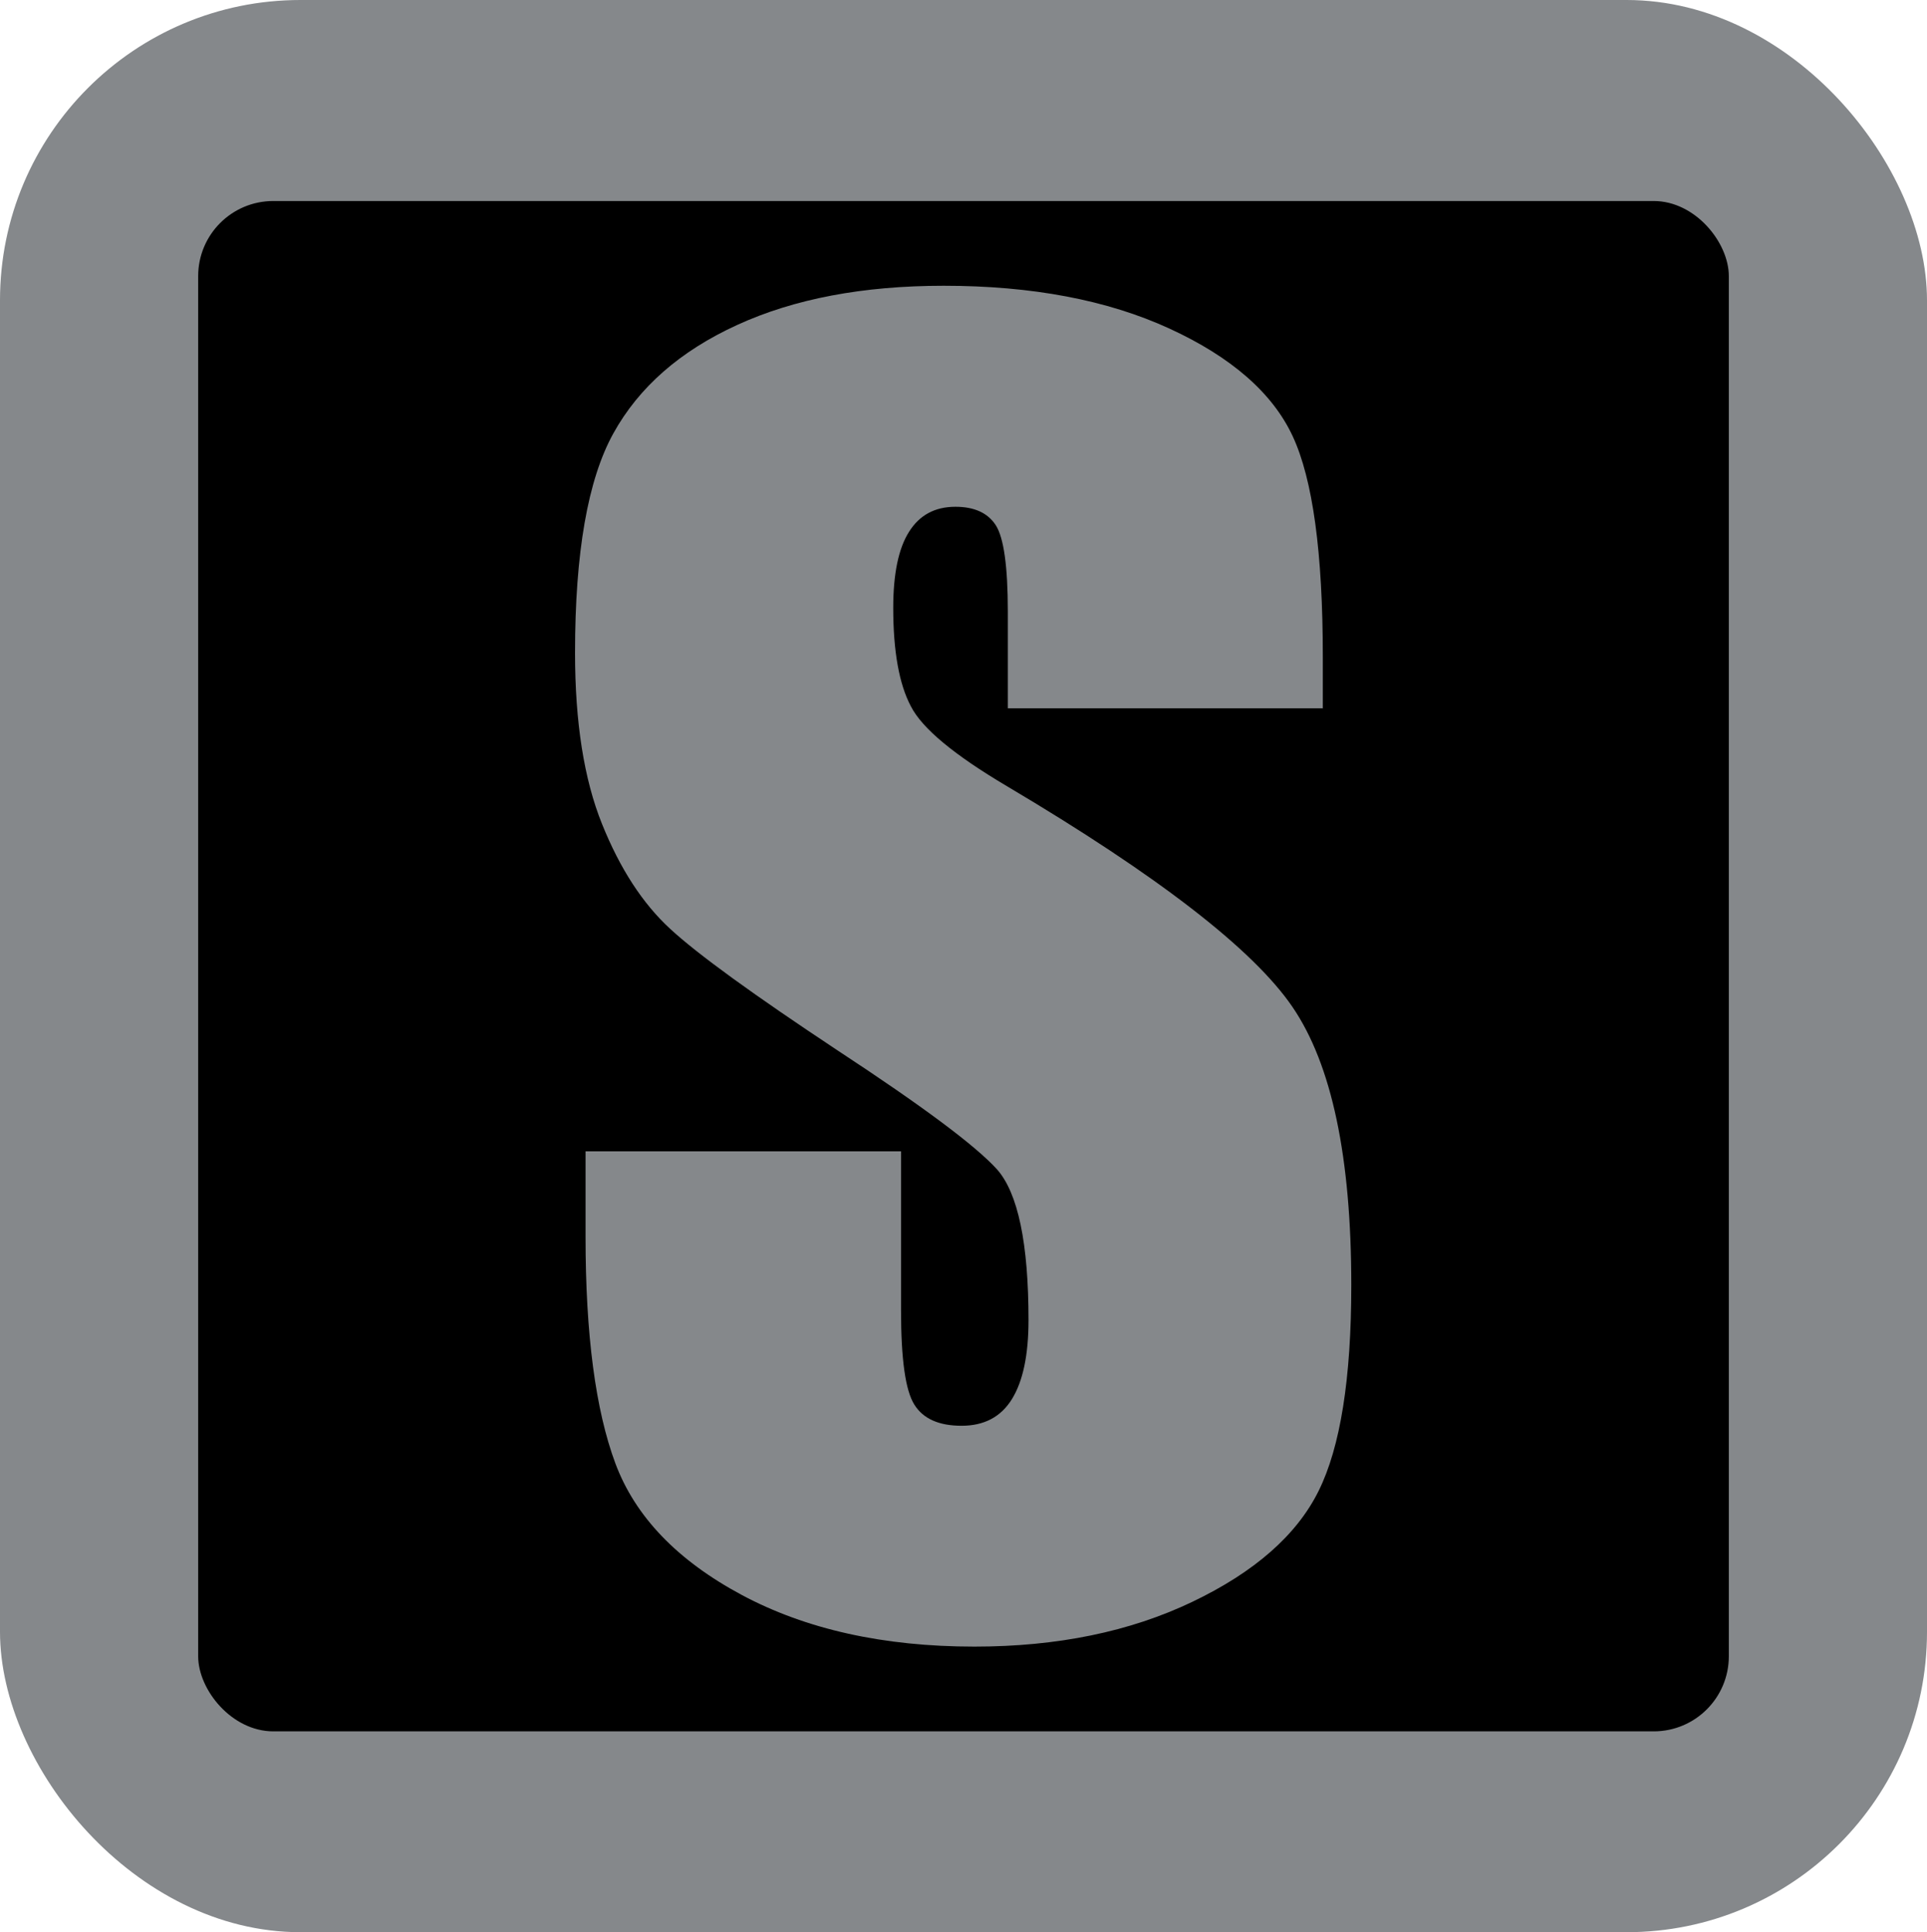 <?xml version="1.0" encoding="UTF-8"?><svg id="uuid-f3cba69f-538c-4839-a283-e11a38164eac" xmlns="http://www.w3.org/2000/svg" viewBox="0 0 113.67 114"><defs><style>.uuid-b780a524-f859-4557-9760-52d268328f3d{fill:#85888b;}</style></defs><rect class="uuid-b780a524-f859-4557-9760-52d268328f3d" width="113.67" height="114" rx="17.72" ry="17.72"/><rect x="11.69" y="11.86" width="90.29" height="90.29" rx="4.43" ry="4.43"/><path class="uuid-b780a524-f859-4557-9760-52d268328f3d" d="M78.06,41.79h-18.61v-5.71c0-2.67-.24-4.36-.71-5.09s-1.27-1.09-2.38-1.09c-1.21,0-2.12,.49-2.74,1.48-.62,.98-.93,2.48-.93,4.48,0,2.57,.35,4.51,1.04,5.81,.66,1.3,2.55,2.87,5.66,4.71,8.92,5.29,14.54,9.64,16.85,13.03,2.32,3.4,3.47,8.87,3.47,16.42,0,5.49-.64,9.54-1.93,12.14-1.29,2.6-3.77,4.78-7.45,6.54-3.68,1.76-7.96,2.64-12.85,2.64-5.36,0-9.94-1.02-13.73-3.05-3.79-2.03-6.28-4.62-7.45-7.76-1.17-3.14-1.76-7.6-1.76-13.37v-5.04h18.61v9.38c0,2.89,.26,4.74,.79,5.57,.52,.83,1.45,1.24,2.78,1.24s2.32-.52,2.97-1.57c.65-1.05,.98-2.6,.98-4.66,0-4.54-.62-7.5-1.86-8.9-1.27-1.4-4.4-3.73-9.38-7-4.98-3.3-8.28-5.69-9.9-7.19-1.62-1.49-2.96-3.55-4.02-6.19-1.06-2.63-1.59-6-1.59-10.09,0-5.9,.75-10.22,2.26-12.95,1.51-2.73,3.94-4.86,7.31-6.4,3.36-1.54,7.42-2.31,12.18-2.31,5.2,0,9.64,.84,13.3,2.52,3.66,1.68,6.09,3.8,7.28,6.35,1.19,2.55,1.78,6.89,1.78,13.02v3.05Z"/></svg>